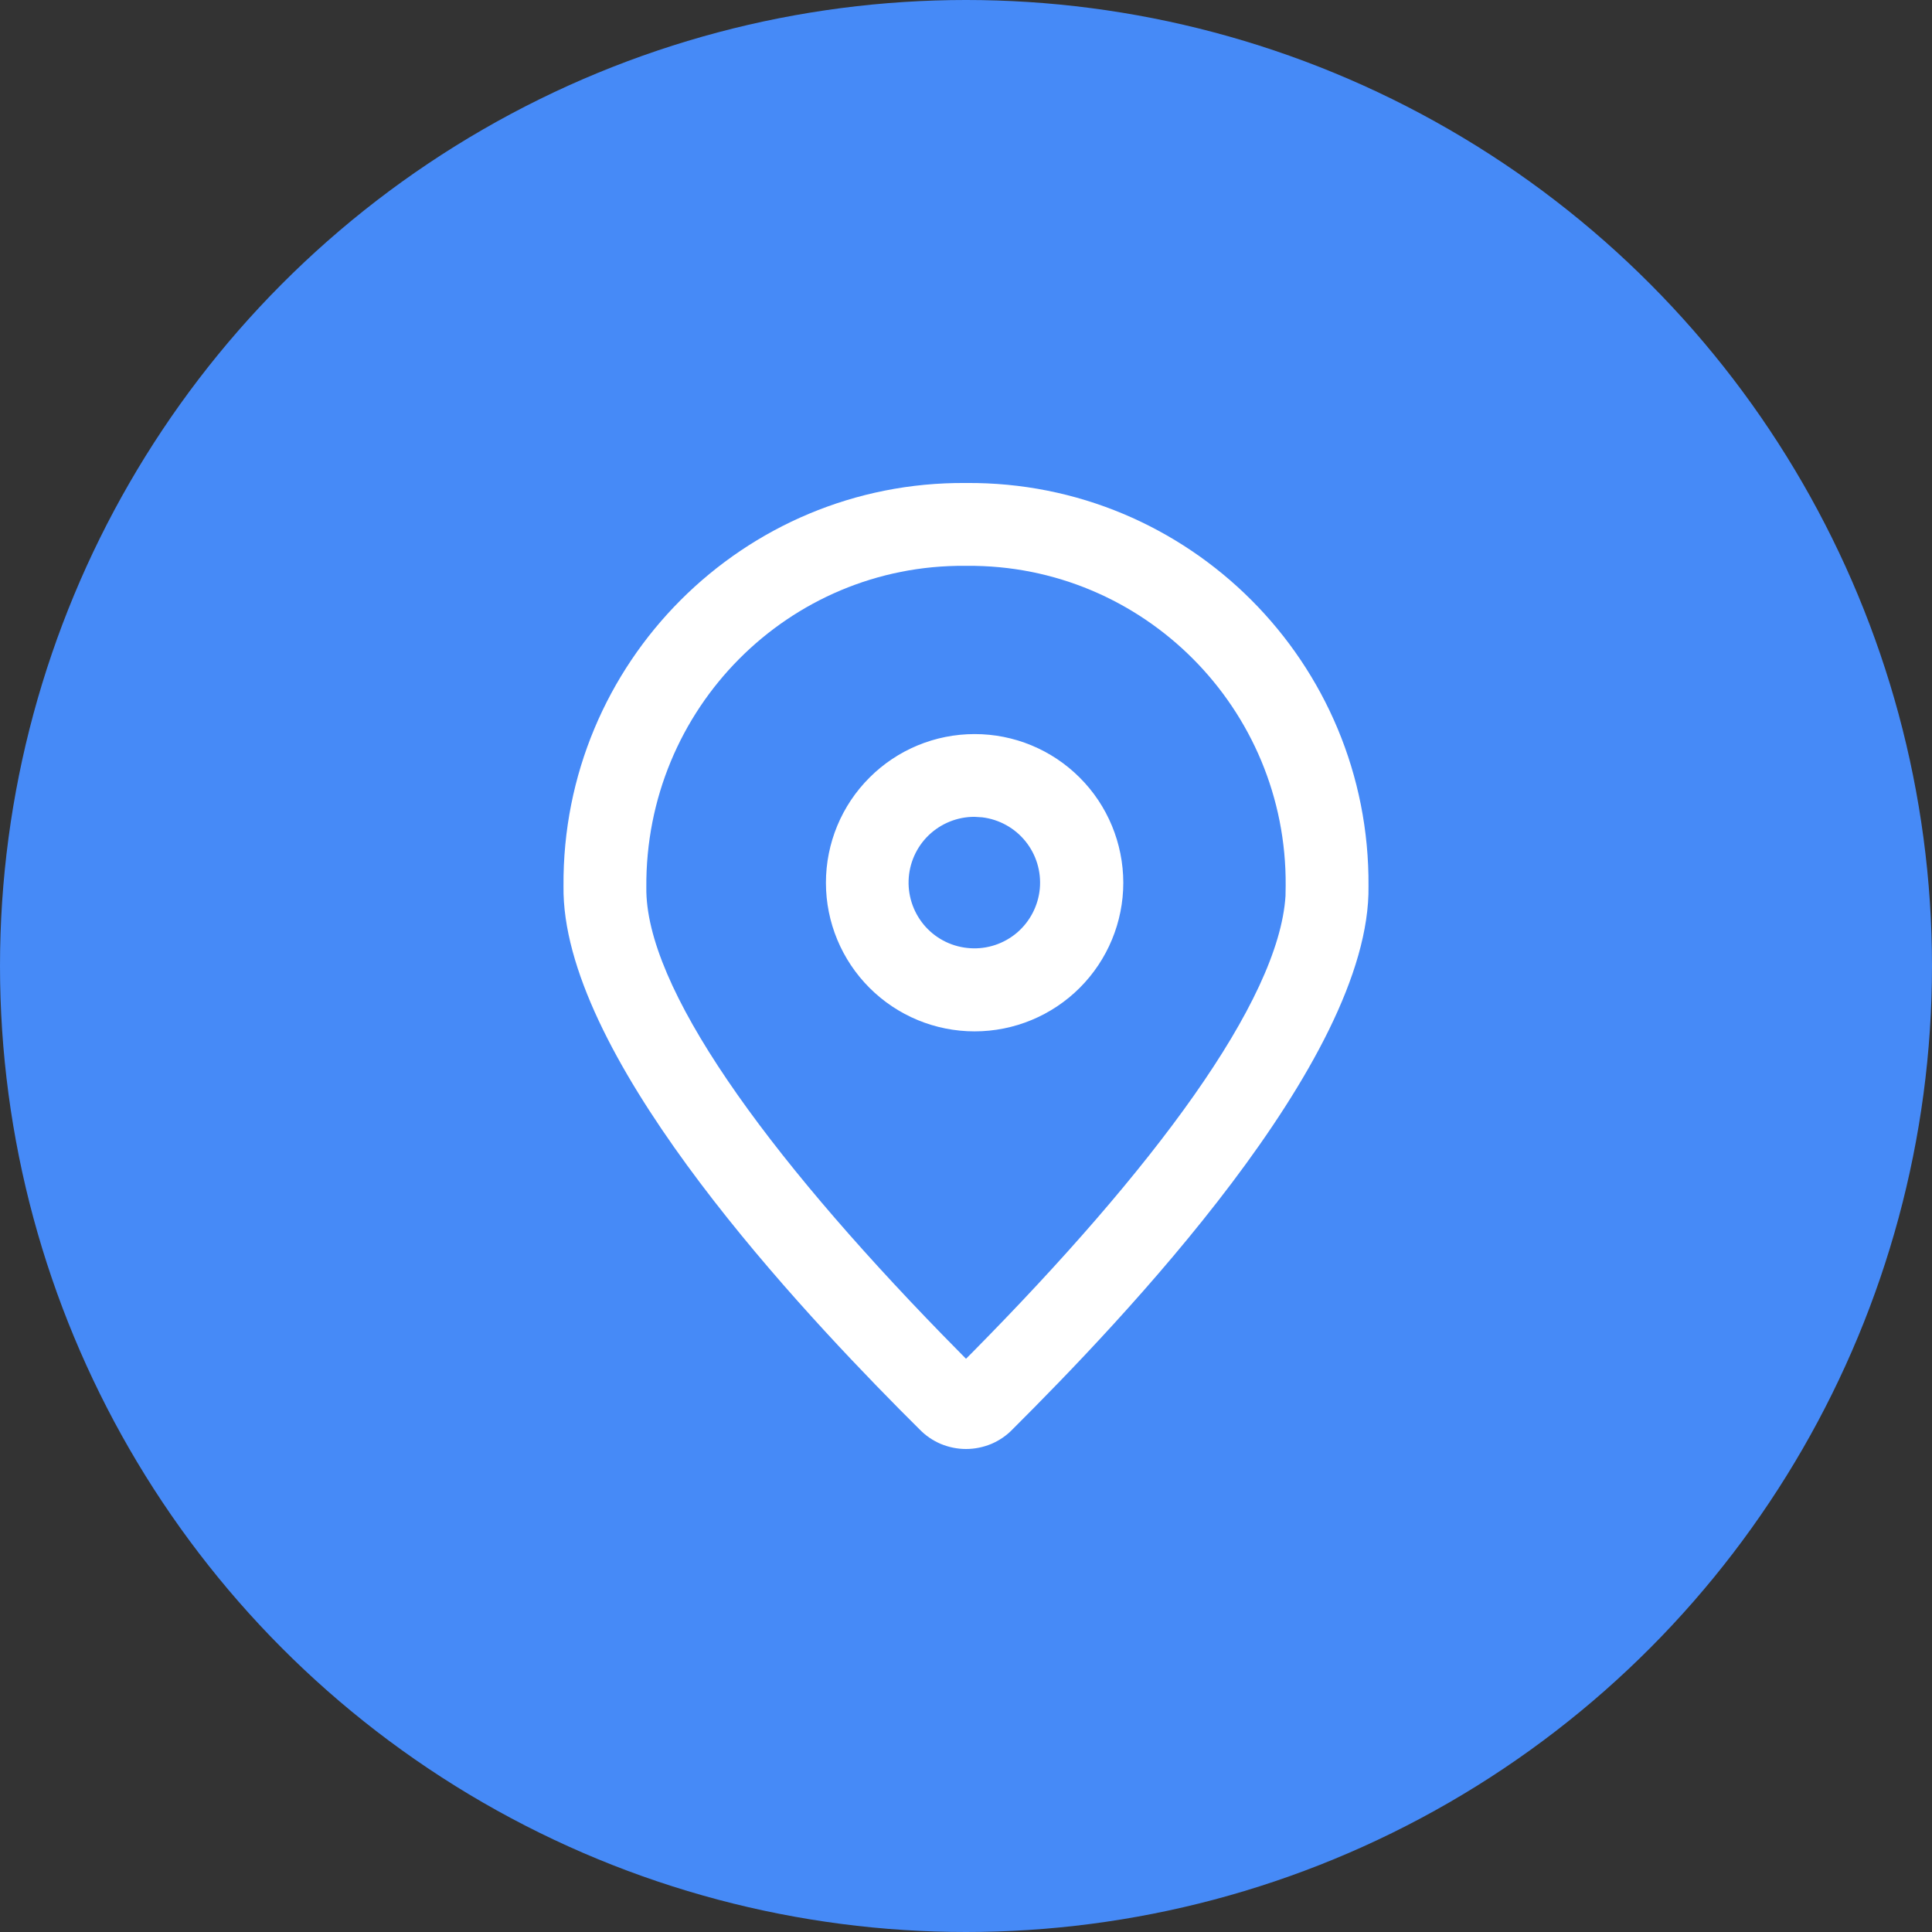 <svg width="24" height="24" viewBox="0 0 24 24" fill="none" xmlns="http://www.w3.org/2000/svg">
<rect x="0" y="0" width="24" height="24" fill="#333333" stroke="none"/>
<circle cx="12" cy="12" r="12" fill="#468AF7"/>
<path d="M12 6C14.767 5.977 17.021 8.233 17 11.009C17.03 13.177 13.915 16.423 12.578 17.756C12.503 17.834 12.413 17.895 12.314 17.937C12.215 17.978 12.108 18 12 18C11.893 18 11.786 17.978 11.687 17.937C11.588 17.895 11.498 17.834 11.423 17.756L11.169 17.502C9.729 16.045 6.973 13.05 7 11.009C6.979 8.233 9.234 5.977 12 6ZM12.009 7.029H11.991C9.8 7.01 8.012 8.801 8.029 11.023C8.012 12.261 9.506 14.32 11.71 16.584L12 16.879L12.078 16.801C14.319 14.533 15.886 12.441 15.969 11.13L15.971 11.002C15.988 8.801 14.201 7.01 12.009 7.029ZM12.106 9.119C12.596 9.118 13.066 9.313 13.412 9.659C13.759 10.005 13.953 10.475 13.954 10.965C13.954 11.455 13.759 11.925 13.413 12.271C13.067 12.617 12.597 12.812 12.107 12.812C11.617 12.812 11.148 12.618 10.801 12.271C10.455 11.925 10.26 11.456 10.26 10.966C10.26 10.476 10.454 10.006 10.801 9.66C11.147 9.313 11.617 9.119 12.106 9.119ZM12.106 10.147C11.894 10.146 11.689 10.229 11.536 10.376C11.383 10.524 11.294 10.725 11.287 10.937C11.28 11.149 11.356 11.356 11.499 11.514C11.642 11.671 11.84 11.766 12.053 11.779C12.264 11.793 12.473 11.723 12.635 11.585C12.796 11.446 12.897 11.251 12.917 11.039C12.936 10.827 12.873 10.617 12.739 10.451C12.606 10.286 12.413 10.179 12.202 10.153L12.107 10.147H12.106Z" fill="white"/>
</svg>
